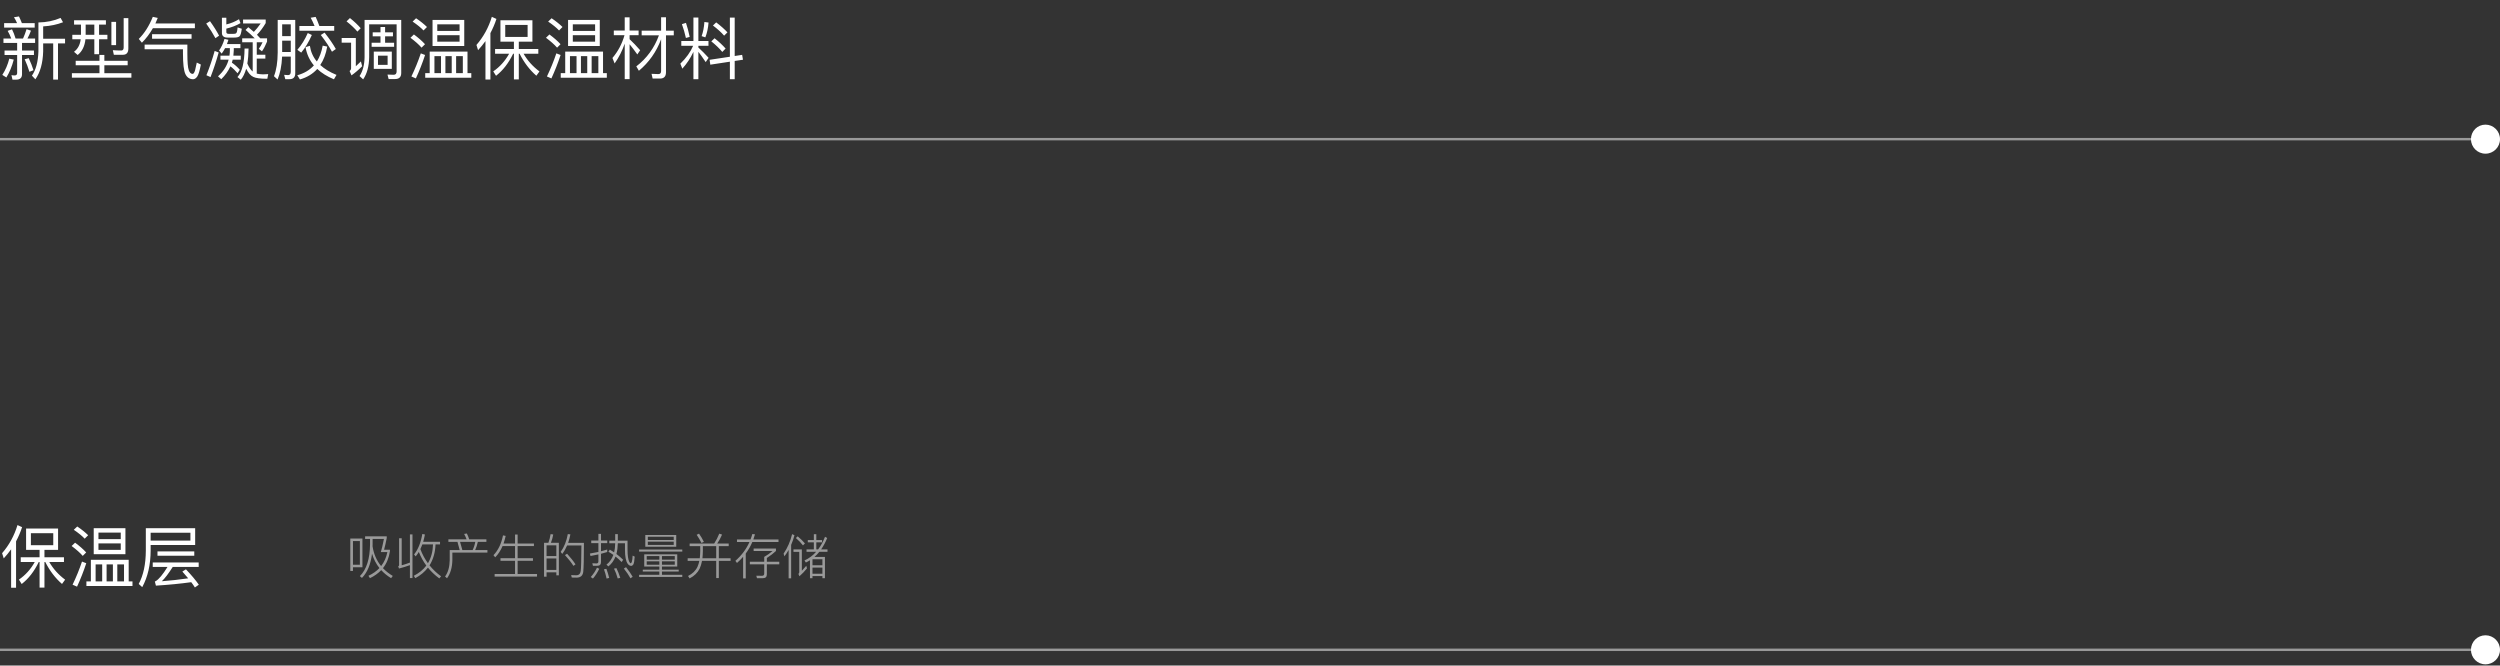 <svg width="1033" height="275" viewBox="0 0 1033 275" fill="none" xmlns="http://www.w3.org/2000/svg">
<rect x="0" y="0" width="1033" height="275" fill="#333333" stroke="none"/>
<path d="M25.032 7.404L26.04 9.196C23.576 10.148 20.86 10.736 17.836 10.904V16H26.88V17.932H23.968V32.884H21.98V17.932H17.836V21.264C17.696 26.08 16.632 29.916 14.616 32.772L13.188 31.26C14.84 28.852 15.736 25.52 15.876 21.264V9.28C19.264 9.224 22.316 8.58 25.032 7.404ZM1.708 9.56H7.056C6.664 8.664 6.244 7.852 5.768 7.124L7.84 6.788C8.26 7.628 8.652 8.552 9.044 9.56H14.336V11.408H1.708V9.56ZM1.428 15.916H4.648C4.228 14.796 3.724 13.732 3.164 12.752L4.956 12.108C5.488 13.144 5.992 14.404 6.44 15.916H9.52C10.08 14.684 10.556 13.396 10.976 12.052L12.796 12.668C12.348 13.872 11.872 14.964 11.34 15.916H14.504V17.736H9.1V20.872H14.028V22.72H9.1V30.644C9.1 32.156 8.288 32.912 6.664 32.912H5.152L4.732 31.036C5.18 31.12 5.6 31.176 5.992 31.176C6.72 31.176 7.084 30.84 7.084 30.168V22.72H1.876V20.872H7.084V17.736H1.428V15.916ZM3.836 24.232L5.684 24.624C4.956 27.452 3.92 29.916 2.632 32.016L0.952 30.952C2.268 28.936 3.22 26.696 3.836 24.232ZM11.872 24.036C12.712 25.856 13.384 27.508 13.832 29.02L12.152 29.664C11.62 27.9 10.976 26.164 10.192 24.484L11.872 24.036ZM30.604 8.384H43.764V10.176H40.936V14.376H44.38V16.224H40.936V22.384H38.976V16.224H35.308C35 19.108 33.936 21.264 32.088 22.72L30.576 21.404C32.144 20.228 33.068 18.52 33.348 16.224H29.876V14.376H33.46V10.176H30.604V8.384ZM35.392 10.176V14.376H38.976V10.176H35.392ZM46.032 9.028H47.964V18.66H46.032V9.028ZM31.276 25.128H41.104V22.692H43.12V25.128H52.752V26.976H43.12V30.252H54.292V32.1H29.708V30.252H41.104V26.976H31.276V25.128ZM50.792 22.636H47.04L46.62 20.732C47.852 20.816 49 20.872 50.12 20.872C50.764 20.872 51.1 20.424 51.1 19.584V7.488H53.032V20.06C53.032 21.768 52.276 22.636 50.792 22.636ZM63.168 11.66C61.852 13.956 60.34 15.972 58.632 17.652L57.344 16.084C59.696 13.76 61.628 10.708 63.14 6.956L65.184 7.404C64.848 8.216 64.54 8.972 64.204 9.7H80.528V11.66H63.168ZM79.772 32.744C78.344 32.716 77.28 32.016 76.608 30.616C75.936 29.216 75.6 26.36 75.6 22.048V20.368H59.752V18.436H77.42V22.048C77.42 25.688 77.616 27.984 78.008 28.992C78.344 30 78.876 30.532 79.604 30.532C79.968 30.532 80.304 30.028 80.612 29.02C80.836 28.18 81.06 27.116 81.312 25.856L82.992 26.668C82.544 29.076 82.068 30.728 81.536 31.568C81.004 32.352 80.416 32.744 79.772 32.744ZM62.832 14.124H79.156V16H62.832V14.124ZM93.016 19.892C92.568 20.732 92.092 21.488 91.588 22.16L90.524 20.844C91.42 19.612 92.176 18.044 92.764 16.084L94.388 16.448C94.192 17.064 93.996 17.652 93.772 18.212H99.344V19.892H96.6V20.816C96.572 21.572 96.516 22.3 96.432 23H99.484V24.652H96.152C96.04 25.072 95.928 25.492 95.816 25.884C97.02 26.724 98.112 27.704 99.092 28.824L98.168 30.28C97.188 29.104 96.208 28.152 95.2 27.424C94.304 29.384 93.044 31.148 91.42 32.716L90.076 31.54C92.316 29.524 93.772 27.228 94.472 24.652H91.084V23H94.808C94.92 22.272 94.976 21.544 94.976 20.816V19.892H93.016ZM93.52 11.828V13.228C93.52 13.732 93.828 13.984 94.444 13.984H96.432C96.852 13.984 97.188 13.928 97.468 13.816C97.832 13.648 98.056 12.808 98.168 11.324L99.904 11.884C99.68 13.648 99.372 14.712 98.924 15.048C98.532 15.356 97.804 15.524 96.796 15.524H93.912C93.184 15.524 92.652 15.356 92.26 15.02C91.868 14.656 91.7 14.208 91.7 13.676V7.32H93.52V10.092C95.452 9.644 97.188 8.916 98.756 7.936L99.372 9.56C97.664 10.54 95.704 11.296 93.52 11.828ZM86.772 8.748C88.396 11.016 89.628 13.004 90.524 14.74L89.012 15.776C88.06 13.984 86.8 11.968 85.204 9.728L86.772 8.748ZM88.704 21.04L90.356 21.684C89.348 25.296 88.228 28.684 86.996 31.848L85.288 31.092C86.604 27.816 87.752 24.456 88.704 21.04ZM100.436 8.076H109.788V9.532C108.724 11.352 107.52 12.976 106.176 14.376C106.68 14.88 107.128 15.356 107.548 15.832H110.348V17.204C109.704 18.772 109.004 20.116 108.248 21.208L106.932 20.172C107.52 19.388 108.052 18.492 108.5 17.456H106.092V22.608H109.648V24.204H106.092V30.42C106.764 30.588 107.632 30.7 108.668 30.728C109.452 30.728 110.152 30.672 110.824 30.616L110.46 32.548C107.548 32.548 105.616 32.268 104.636 31.764C103.516 31.232 102.564 30.112 101.724 28.404C101.164 30.336 100.436 31.848 99.484 32.94L98.112 31.848C100.016 29.832 100.996 25.884 101.052 20.06H102.704C102.676 22.412 102.508 24.456 102.2 26.248C102.844 27.76 103.572 28.88 104.412 29.552V17.456H100.072V15.832H105.252C104.188 14.712 102.9 13.564 101.444 12.388L102.592 11.24C103.404 11.884 104.16 12.528 104.888 13.172C105.84 12.192 106.764 11.044 107.716 9.7H100.436V8.076ZM116.592 16.812V21.488H120.148V16.812H116.592ZM120.148 14.936V10.064H116.592V14.936H120.148ZM116.564 23.392C116.396 27.2 115.752 30.364 114.688 32.856L113.204 31.484C114.212 28.936 114.716 25.688 114.744 21.74V8.244H121.996V30.308C121.996 31.904 121.184 32.716 119.616 32.716H117.88L117.404 30.924C117.992 30.98 118.524 31.036 119.028 31.036C119.756 31.036 120.148 30.56 120.148 29.664V23.392H116.564ZM123.704 10.736H129.976C129.472 9.504 128.94 8.356 128.38 7.32L130.424 6.984C130.956 8.104 131.46 9.336 131.964 10.736H138.096V12.696H123.704V10.736ZM127.176 13.648L128.856 14.46C127.624 17.26 126.168 19.696 124.46 21.74L122.864 20.592C124.544 18.66 126 16.336 127.176 13.648ZM134.12 13.48C136.136 16.056 137.704 18.324 138.768 20.256L137.172 21.376C136.052 19.304 134.512 16.98 132.552 14.46L134.12 13.48ZM133.336 18.856L135.212 19.248C134.68 22.272 133.728 24.82 132.328 26.864C134.064 28.46 136.304 29.832 139.048 30.952L137.984 32.772C135.156 31.596 132.86 30.168 131.096 28.488C129.248 30.532 126.868 31.988 123.928 32.828L122.836 31.092C125.692 30.308 127.988 28.936 129.696 27.032C127.876 24.848 126.728 22.328 126.252 19.472L128.044 18.94C128.408 21.404 129.36 23.56 130.928 25.408C132.104 23.56 132.888 21.376 133.336 18.856ZM154 13.368H157.22V11.156H159.124V13.368H162.372V15.02H159.124V17.652H162.848V19.332H153.552V17.652H157.22V15.02H154V13.368ZM154.448 21.32H161.896V28.46H154.448V21.32ZM160.16 26.808V23H156.184V26.808H160.16ZM165.788 8.244V30.168C165.788 31.82 164.948 32.66 163.268 32.66H160.58L160.104 30.812C161.028 30.868 161.896 30.896 162.68 30.896C163.464 30.896 163.884 30.42 163.884 29.496V10.064H152.544V23.588C152.488 27.368 151.676 30.448 150.052 32.8L148.568 31.428C149.912 29.384 150.584 26.808 150.64 23.7V8.244H165.788ZM144.592 7.46C146.356 8.86 147.84 10.26 149.044 11.66L147.672 13.06C146.552 11.716 145.068 10.316 143.192 8.832L144.592 7.46ZM141.176 15.692H147.028V27.368C147.7 26.752 148.4 26.108 149.128 25.38L149.632 27.368C148.26 28.768 146.804 30.028 145.236 31.148L144.452 29.356C144.844 29.02 145.068 28.656 145.068 28.208V17.624H141.176V15.692ZM178.724 8.244H191.828V18.996H178.724V8.244ZM189.896 17.204V14.544H180.684V17.204H189.896ZM180.684 12.78H189.896V10.064H180.684V12.78ZM193.172 21.32V30.224H194.74V32.128H175.7V30.224H177.548V21.32H193.172ZM179.508 30.224H182.224V23.196H179.508V30.224ZM184.044 30.224H186.648V23.196H184.044V30.224ZM188.468 30.224H191.24V23.196H188.468V30.224ZM171.92 7.544C173.712 8.748 175.196 9.952 176.428 11.156L175 12.584C173.908 11.436 172.396 10.204 170.492 8.916L171.92 7.544ZM171.024 14.236C172.844 15.58 174.384 16.924 175.616 18.268L174.188 19.696C173.068 18.408 171.556 17.064 169.596 15.608L171.024 14.236ZM173.88 22.048L175.644 22.72C174.524 26.136 173.236 29.384 171.836 32.408L169.988 31.596C171.5 28.46 172.788 25.296 173.88 22.048ZM203.224 6.956L205.128 7.824C204.456 9.896 203.616 11.828 202.636 13.676V32.856H200.592V16.98C199.64 18.296 198.632 19.556 197.54 20.732L196.868 18.576C199.78 15.216 201.908 11.324 203.224 6.956ZM206.78 8.384H219.996V17.204H214.368V20.256H222.432V22.216H216.356C217.952 25.016 220.136 27.452 222.908 29.524L221.62 31.288C218.82 28.852 216.524 25.828 214.704 22.216H214.368V32.8H212.352V22.216H212.016C210.14 26.108 207.788 29.132 204.96 31.316L203.812 29.496C206.5 27.648 208.684 25.24 210.364 22.216H204.568V20.256H212.352V17.204H206.78V8.384ZM218.008 15.272V10.316H208.768V15.272H218.008ZM234.724 8.244H247.828V18.996H234.724V8.244ZM245.896 17.204V14.544H236.684V17.204H245.896ZM236.684 12.78H245.896V10.064H236.684V12.78ZM249.172 21.32V30.224H250.74V32.128H231.7V30.224H233.548V21.32H249.172ZM235.508 30.224H238.224V23.196H235.508V30.224ZM240.044 30.224H242.648V23.196H240.044V30.224ZM244.468 30.224H247.24V23.196H244.468V30.224ZM227.92 7.544C229.712 8.748 231.196 9.952 232.428 11.156L231 12.584C229.908 11.436 228.396 10.204 226.492 8.916L227.92 7.544ZM227.024 14.236C228.844 15.58 230.384 16.924 231.616 18.268L230.188 19.696C229.068 18.408 227.556 17.064 225.596 15.608L227.024 14.236ZM229.88 22.048L231.644 22.72C230.524 26.136 229.236 29.384 227.836 32.408L225.988 31.596C227.5 28.46 228.788 25.296 229.88 22.048ZM272.272 14.6H265.132V12.668H273.168V7.124H275.184V12.668H278.404V14.6H275.184V29.888C275.184 31.596 274.344 32.464 272.72 32.464H269.668L269.22 30.504C270.2 30.56 271.152 30.616 272.048 30.616C272.776 30.616 273.168 30.196 273.168 29.384V16.224C271.208 21.46 268.128 25.8 263.984 29.244L262.92 27.424C267.232 24.12 270.368 19.836 272.272 14.6ZM253.624 12.612H258.132V7.152H260.148V12.612H263.872V14.544H260.148V16.196C261.576 17.54 263.032 19.052 264.516 20.76L263.34 22.496C262.108 20.76 261.044 19.36 260.148 18.296V32.688H258.132V18.016C257.096 21.04 255.696 23.784 253.96 26.22L253.064 23.952C255.388 21.208 257.04 18.072 258.048 14.544H253.624V12.612ZM283.444 9.448C284.004 11.128 284.536 13.06 284.984 15.244L283.416 15.692C282.968 13.704 282.436 11.8 281.764 9.98L283.444 9.448ZM291.06 9.084L292.768 9.308C292.6 11.604 292.152 13.648 291.452 15.44L289.912 14.936C290.528 13.256 290.892 11.296 291.06 9.084ZM281.512 16.952H286.524V7.236H288.568V16.952H292.74V18.912H288.568V19.64C289.968 20.9 291.368 22.328 292.796 23.896L291.592 25.66C290.416 23.896 289.408 22.468 288.568 21.404V32.716H286.524V21.432C285.292 24.064 283.752 26.388 281.932 28.376L281.12 26.304C283.556 23.952 285.32 21.488 286.412 18.912H281.512V16.952ZM301.588 7.264H303.576V23.14L306.656 22.664L306.992 24.68L303.576 25.184V32.716H301.588V25.492L293.496 26.724L293.216 24.708L301.588 23.448V7.264ZM295.932 9.252C297.78 10.652 299.32 12.024 300.58 13.368L299.208 14.74C298.088 13.424 296.548 12.024 294.588 10.54L295.932 9.252ZM295.26 15.804C297.052 17.232 298.592 18.66 299.824 20.06L298.452 21.46C297.332 20.088 295.82 18.632 293.916 17.092L295.26 15.804Z" fill="white"/>
<line y1="57.5" x2="1027" y2="57.5" stroke="white" stroke-opacity="0.5"/>
<path d="M1033 57.5C1033 60.814 1030.31 63.5 1027 63.5C1023.69 63.5 1021 60.814 1021 57.5C1021 54.186 1023.69 51.5 1027 51.5C1030.31 51.5 1033 54.186 1033 57.5Z" fill="white"/>
<path d="M7.224 216.956L9.128 217.824C8.456 219.896 7.616 221.828 6.636 223.676V242.856H4.592V226.98C3.64 228.296 2.632 229.556 1.54 230.732L0.868 228.576C3.78 225.216 5.908 221.324 7.224 216.956ZM10.78 218.384H23.996V227.204H18.368V230.256H26.432V232.216H20.356C21.952 235.016 24.136 237.452 26.908 239.524L25.62 241.288C22.82 238.852 20.524 235.828 18.704 232.216H18.368V242.8H16.352V232.216H16.016C14.14 236.108 11.788 239.132 8.96 241.316L7.812 239.496C10.5 237.648 12.684 235.24 14.364 232.216H8.568V230.256H16.352V227.204H10.78V218.384ZM22.008 225.272V220.316H12.768V225.272H22.008ZM38.724 218.244H51.828V228.996H38.724V218.244ZM49.896 227.204V224.544H40.684V227.204H49.896ZM40.684 222.78H49.896V220.064H40.684V222.78ZM53.172 231.32V240.224H54.74V242.128H35.7V240.224H37.548V231.32H53.172ZM39.508 240.224H42.224V233.196H39.508V240.224ZM44.044 240.224H46.648V233.196H44.044V240.224ZM48.468 240.224H51.24V233.196H48.468V240.224ZM31.92 217.544C33.712 218.748 35.196 219.952 36.428 221.156L35 222.584C33.908 221.436 32.396 220.204 30.492 218.916L31.92 217.544ZM31.024 224.236C32.844 225.58 34.384 226.924 35.616 228.268L34.188 229.696C33.068 228.408 31.556 227.064 29.596 225.608L31.024 224.236ZM33.88 232.048L35.644 232.72C34.524 236.136 33.236 239.384 31.836 242.408L29.988 241.596C31.5 238.46 32.788 235.296 33.88 232.048ZM65.072 227.848H80.276V229.64H65.072V227.848ZM63.112 232.412H82.096V234.26H71.372C69.636 237.004 68.152 238.964 66.864 240.168C70.532 239.888 74.172 239.496 77.756 238.964C77 238.04 76.188 237.116 75.348 236.164L76.832 235.24C79.128 237.676 80.92 239.804 82.152 241.596L80.528 242.744C80.08 242.016 79.576 241.288 79.016 240.56C74.564 241.176 69.692 241.652 64.428 241.988L63.98 240.28C64.148 240.224 64.288 240.14 64.4 240.084C65.632 239.356 67.256 237.424 69.216 234.26H63.112V232.412ZM78.68 220.12H62.244V223.368H78.68V220.12ZM62.244 225.188V227.512C62.216 233.364 61.068 238.404 58.772 242.604L57.316 241.288C59.248 237.732 60.228 233.14 60.256 227.512V218.244H80.64V225.188H62.244Z" fill="white"/>
<path d="M149.76 222.52V234.4H145.84V235.9H144.74V222.52H149.76ZM145.84 233.36H148.7V223.56H145.84V233.36ZM152.9 222.7H150.86V221.62H159.8V222.32C159.44 224.2 159.06 225.82 158.7 227.14H161.12V227.78C160.7 230.54 159.74 232.86 158.24 234.76C159.36 235.96 160.72 237.02 162.3 237.98L161.6 238.9C160.02 237.94 158.66 236.82 157.52 235.58C156.24 236.92 154.7 238.02 152.86 238.9L152.24 237.92C154.06 237.06 155.58 236 156.78 234.72C155.4 232.98 154.38 231 153.72 228.78C153.18 233.18 151.8 236.52 149.56 238.8L148.7 238.06C151.46 235.3 152.86 230.88 152.9 224.8V222.7ZM157.48 233.9C158.76 232.26 159.62 230.34 160.06 228.12H157.36C157.74 226.9 158.16 225.1 158.64 222.7H153.96V224.8C153.96 225.12 153.94 225.42 153.94 225.72C154.42 228.88 155.6 231.62 157.48 233.9ZM164.86 234.92L164.54 233.98C164.78 233.9 164.9 233.76 164.9 233.56V222.4H165.98V233.58C167.14 233.26 168.26 232.88 169.38 232.46V220.8H170.44V238.86H169.38V233.52C167.94 234.04 166.42 234.52 164.86 234.92ZM174.52 224.94C174.26 225.64 173.98 226.3 173.7 226.9C174.5 229.04 175.54 230.98 176.82 232.72C178.14 230.52 178.84 227.92 178.92 224.94H174.52ZM173.06 228.06C172.66 228.74 172.22 229.34 171.76 229.9L171.1 229.1C172.78 227 173.9 224.18 174.5 220.64L175.58 220.84C175.38 221.92 175.14 222.94 174.86 223.88H181.82V224.94H179.96C179.84 228.3 179 231.2 177.48 233.6C178.84 235.28 180.42 236.8 182.26 238.14L181.52 239C179.7 237.66 178.14 236.18 176.82 234.54C175.5 236.28 173.76 237.74 171.6 238.9L170.98 237.92C173.16 236.8 174.88 235.4 176.16 233.7C174.88 231.98 173.86 230.1 173.06 228.06ZM192.9 220.44C193.26 221.14 193.58 221.94 193.88 222.86H200.98V223.9H197.44C197.2 225.06 196.84 226.2 196.34 227.28H201.4V228.34H186.92V231.48C186.84 234.58 186.1 237.06 184.7 238.94L183.9 238.2C185.12 236.58 185.76 234.34 185.82 231.48V227.28H189.94L189.02 223.9H185.28V222.86H192.8C192.48 222.02 192.14 221.28 191.78 220.62L192.9 220.44ZM191.04 227.28H195.3C195.82 226.2 196.18 225.08 196.38 223.9H190.1L191.04 227.28ZM207.66 225.64C206.86 227.48 205.86 229.04 204.62 230.28L203.9 229.4C205.84 227.4 207.16 224.66 207.84 221.22L208.94 221.44C208.7 222.56 208.4 223.62 208.06 224.6H212.82V220.86H213.88V224.6H220.62V225.64H213.88V230.66H220.22V231.72H213.88V237.18H221.9V238.26H204.38V237.18H212.82V231.72H206.8V230.66H212.82V225.64H207.66ZM230.92 224.28V237.72H229.88V236.5H225.84V238.28H224.8V224.28H226.6C227.02 223.14 227.32 221.94 227.5 220.7L228.6 220.84C228.38 222.08 228.06 223.22 227.64 224.28H230.92ZM225.84 235.5H229.88V230.76H225.84V235.5ZM225.84 229.78H229.88V225.32H225.84V229.78ZM234.32 228.8C235.84 230.48 237 231.94 237.8 233.2L236.94 233.82C236.1 232.46 234.92 230.98 233.44 229.36L234.32 228.8ZM241.28 224.3C241.28 230.76 241.18 234.76 241 236.28C240.8 237.88 239.88 238.68 238.22 238.68C237.84 238.68 237.18 238.66 236.26 238.64L236 237.64C236.8 237.68 237.5 237.7 238.1 237.7C239.18 237.7 239.8 237.1 239.96 235.92C240.12 234.72 240.2 231.2 240.24 225.38H234.34C233.78 226.68 233.12 227.84 232.32 228.88L231.68 228.04C233.12 226.04 234.1 223.58 234.62 220.68L235.68 220.8C235.44 222.04 235.14 223.22 234.76 224.3H241.28ZM260.84 233.82C260.28 233.82 259.8 233.54 259.38 232.98C258.62 231.9 258.24 229.98 258.24 227.18V224.48H255.28V224.54C255.24 226.16 255.06 227.62 254.7 228.9C255.68 229.64 256.6 230.44 257.48 231.3L256.86 232.24C256.02 231.38 255.18 230.62 254.34 229.96C253.68 231.64 252.7 233 251.38 234.04L250.58 233.32C251.9 232.3 252.84 230.96 253.44 229.28C252.76 228.8 252.08 228.36 251.4 227.98L251.98 227.1C252.58 227.46 253.18 227.84 253.76 228.24C254.04 227.12 254.18 225.88 254.2 224.54V224.48H251.76V223.4H254.2V220.7H255.28V223.4H259.3V227.18C259.3 229.54 259.54 231.2 260.04 232.18C260.24 232.54 260.44 232.74 260.62 232.74C260.78 232.74 260.94 232.52 261.08 232.1C261.24 231.6 261.36 230.76 261.4 229.58L262.26 230C262.16 231.68 261.96 232.78 261.68 233.26C261.42 233.62 261.14 233.82 260.84 233.82ZM244.3 223.34H247.26V220.6H248.34V223.34H250.92V224.42H248.34V227.78C249.22 227.56 250.06 227.32 250.9 227.06V228.1C250.06 228.34 249.2 228.58 248.34 228.82V232.22C248.34 233.26 247.82 233.78 246.8 233.78H245L244.76 232.74C245.34 232.78 245.9 232.82 246.42 232.82C246.98 232.82 247.26 232.52 247.26 231.96V229.08C246.2 229.32 245.12 229.54 244 229.74L243.74 228.72C244.94 228.52 246.12 228.3 247.26 228.06V224.42H244.3V223.34ZM246.68 234.56L247.62 235.02C246.86 236.58 246 237.92 245 239.06L244.1 238.42C245.1 237.34 245.96 236.06 246.68 234.56ZM250.56 235.02C251 236.18 251.38 237.44 251.72 238.8L250.64 239.06C250.34 237.62 249.98 236.34 249.56 235.24L250.56 235.02ZM254.7 234.74C255.3 235.98 255.84 237.32 256.3 238.76L255.24 239.02C254.82 237.48 254.3 236.12 253.7 234.96L254.7 234.74ZM258.68 234.36C259.88 235.88 260.78 237.2 261.42 238.32L260.52 238.96C259.86 237.74 258.94 236.4 257.78 234.92L258.68 234.36ZM266.2 229.06H279.84V234.08H273.52V235.38H280.44V236.16H273.52V237.52H281.92V238.4H264.08V237.52H272.44V236.16H265.6V235.38H272.44V234.08H266.2V229.06ZM278.82 233.36V231.94H273.52V233.36H278.82ZM272.44 233.36V231.94H267.22V233.36H272.44ZM267.22 231.26H272.44V229.78H267.22V231.26ZM273.52 229.78V231.26H278.82V229.78H273.52ZM266.64 221.06H279.42V225.9H266.64V221.06ZM278.38 225.18V223.82H267.68V225.18H278.38ZM267.68 223.12H278.38V221.78H267.68V223.12ZM264.08 227.08H281.92V227.92H264.08V227.08ZM288.84 220.5C289.56 221.54 290.24 222.66 290.84 223.88L289.86 224.36C289.22 223.1 288.56 221.98 287.86 220.98L288.84 220.5ZM295.94 225.66H290.42V227.68C290.4 228.76 290.34 229.76 290.24 230.68H295.94V225.66ZM295.94 231.74H290.08C289.84 232.98 289.52 234.06 289.08 235C288.24 236.68 286.86 238.02 284.94 239L284.3 238C286.14 237.08 287.46 235.8 288.22 234.16C288.54 233.44 288.78 232.62 288.96 231.74H284.14V230.68H289.14C289.26 229.74 289.32 228.74 289.34 227.68V225.66H284.96V224.6H295.1C295.92 223.32 296.62 221.96 297.2 220.5L298.36 220.9C297.76 222.3 297.08 223.54 296.34 224.6H301.1V225.66H297.02V230.68H301.88V231.74H297.02V238.86H295.94V231.74ZM304.52 222.9H310.12C310.4 222.16 310.66 221.42 310.86 220.66L311.96 220.78C311.76 221.52 311.52 222.22 311.28 222.9H321.68V223.96H310.86C310.14 225.68 309.22 227.26 308.14 228.72V239H307.06V230.06C306.28 230.96 305.44 231.82 304.52 232.62L303.86 231.74C306.42 229.5 308.36 226.92 309.68 223.96H304.52V222.9ZM309.84 232.12H315.78V230.1C316.98 229.42 318.14 228.62 319.22 227.68H311.4V226.66H320.62V227.68C319.52 228.7 318.26 229.66 316.86 230.56V232.12H322V233.18H316.86V237.34C316.86 238.38 316.32 238.9 315.28 238.9H312.78L312.5 237.88C313.22 237.9 314.02 237.92 314.86 237.92C315.46 237.92 315.78 237.6 315.78 237V233.18H309.84V232.12ZM325.86 227.24C325.34 228.16 324.76 229.04 324.12 229.88L323.78 228.76C325.4 226.38 326.58 223.7 327.3 220.7L328.28 221.16C327.9 222.58 327.44 223.92 326.9 225.16V238.96H325.86V227.24ZM329.6 221.6C330.78 222.6 331.78 223.58 332.6 224.54L331.78 225.36C331.06 224.4 330.1 223.38 328.86 222.32L329.6 221.6ZM327.86 227H331.32V235.84C331.9 235.24 332.52 234.54 333.16 233.78L333.44 234.86C332.46 236.08 331.42 237.16 330.32 238.12L329.9 237.14C330.14 236.9 330.26 236.66 330.26 236.42V228.04H327.86V227ZM333.78 223.16H336.28V220.74H337.3V223.16H339.66V224.1H337.3V227H338.06C339.18 225.52 340.12 223.78 340.9 221.8L341.8 222.3C341.08 224.08 340.24 225.64 339.3 227H341.92V228H338.56C337.92 228.8 337.24 229.5 336.54 230.12H340.86V238.9H339.82V238.02H335.72V238.9H334.68V231.5C334.12 231.86 333.56 232.16 332.98 232.44L332.42 231.58C334.26 230.74 335.86 229.56 337.24 228H333.26V227H336.28V224.1H333.78V223.16ZM335.72 234.54V237.06H339.82V234.54H335.72ZM339.82 233.58V231.1H335.72V233.58H339.82Z" fill="#9A9A9A"/>
<line y1="268.5" x2="1027" y2="268.5" stroke="white" stroke-opacity="0.5"/>
<path d="M1033 268.5C1033 271.814 1030.31 274.5 1027 274.5C1023.69 274.5 1021 271.814 1021 268.5C1021 265.186 1023.69 262.5 1027 262.5C1030.31 262.5 1033 265.186 1033 268.5Z" fill="white"/>
</svg>
